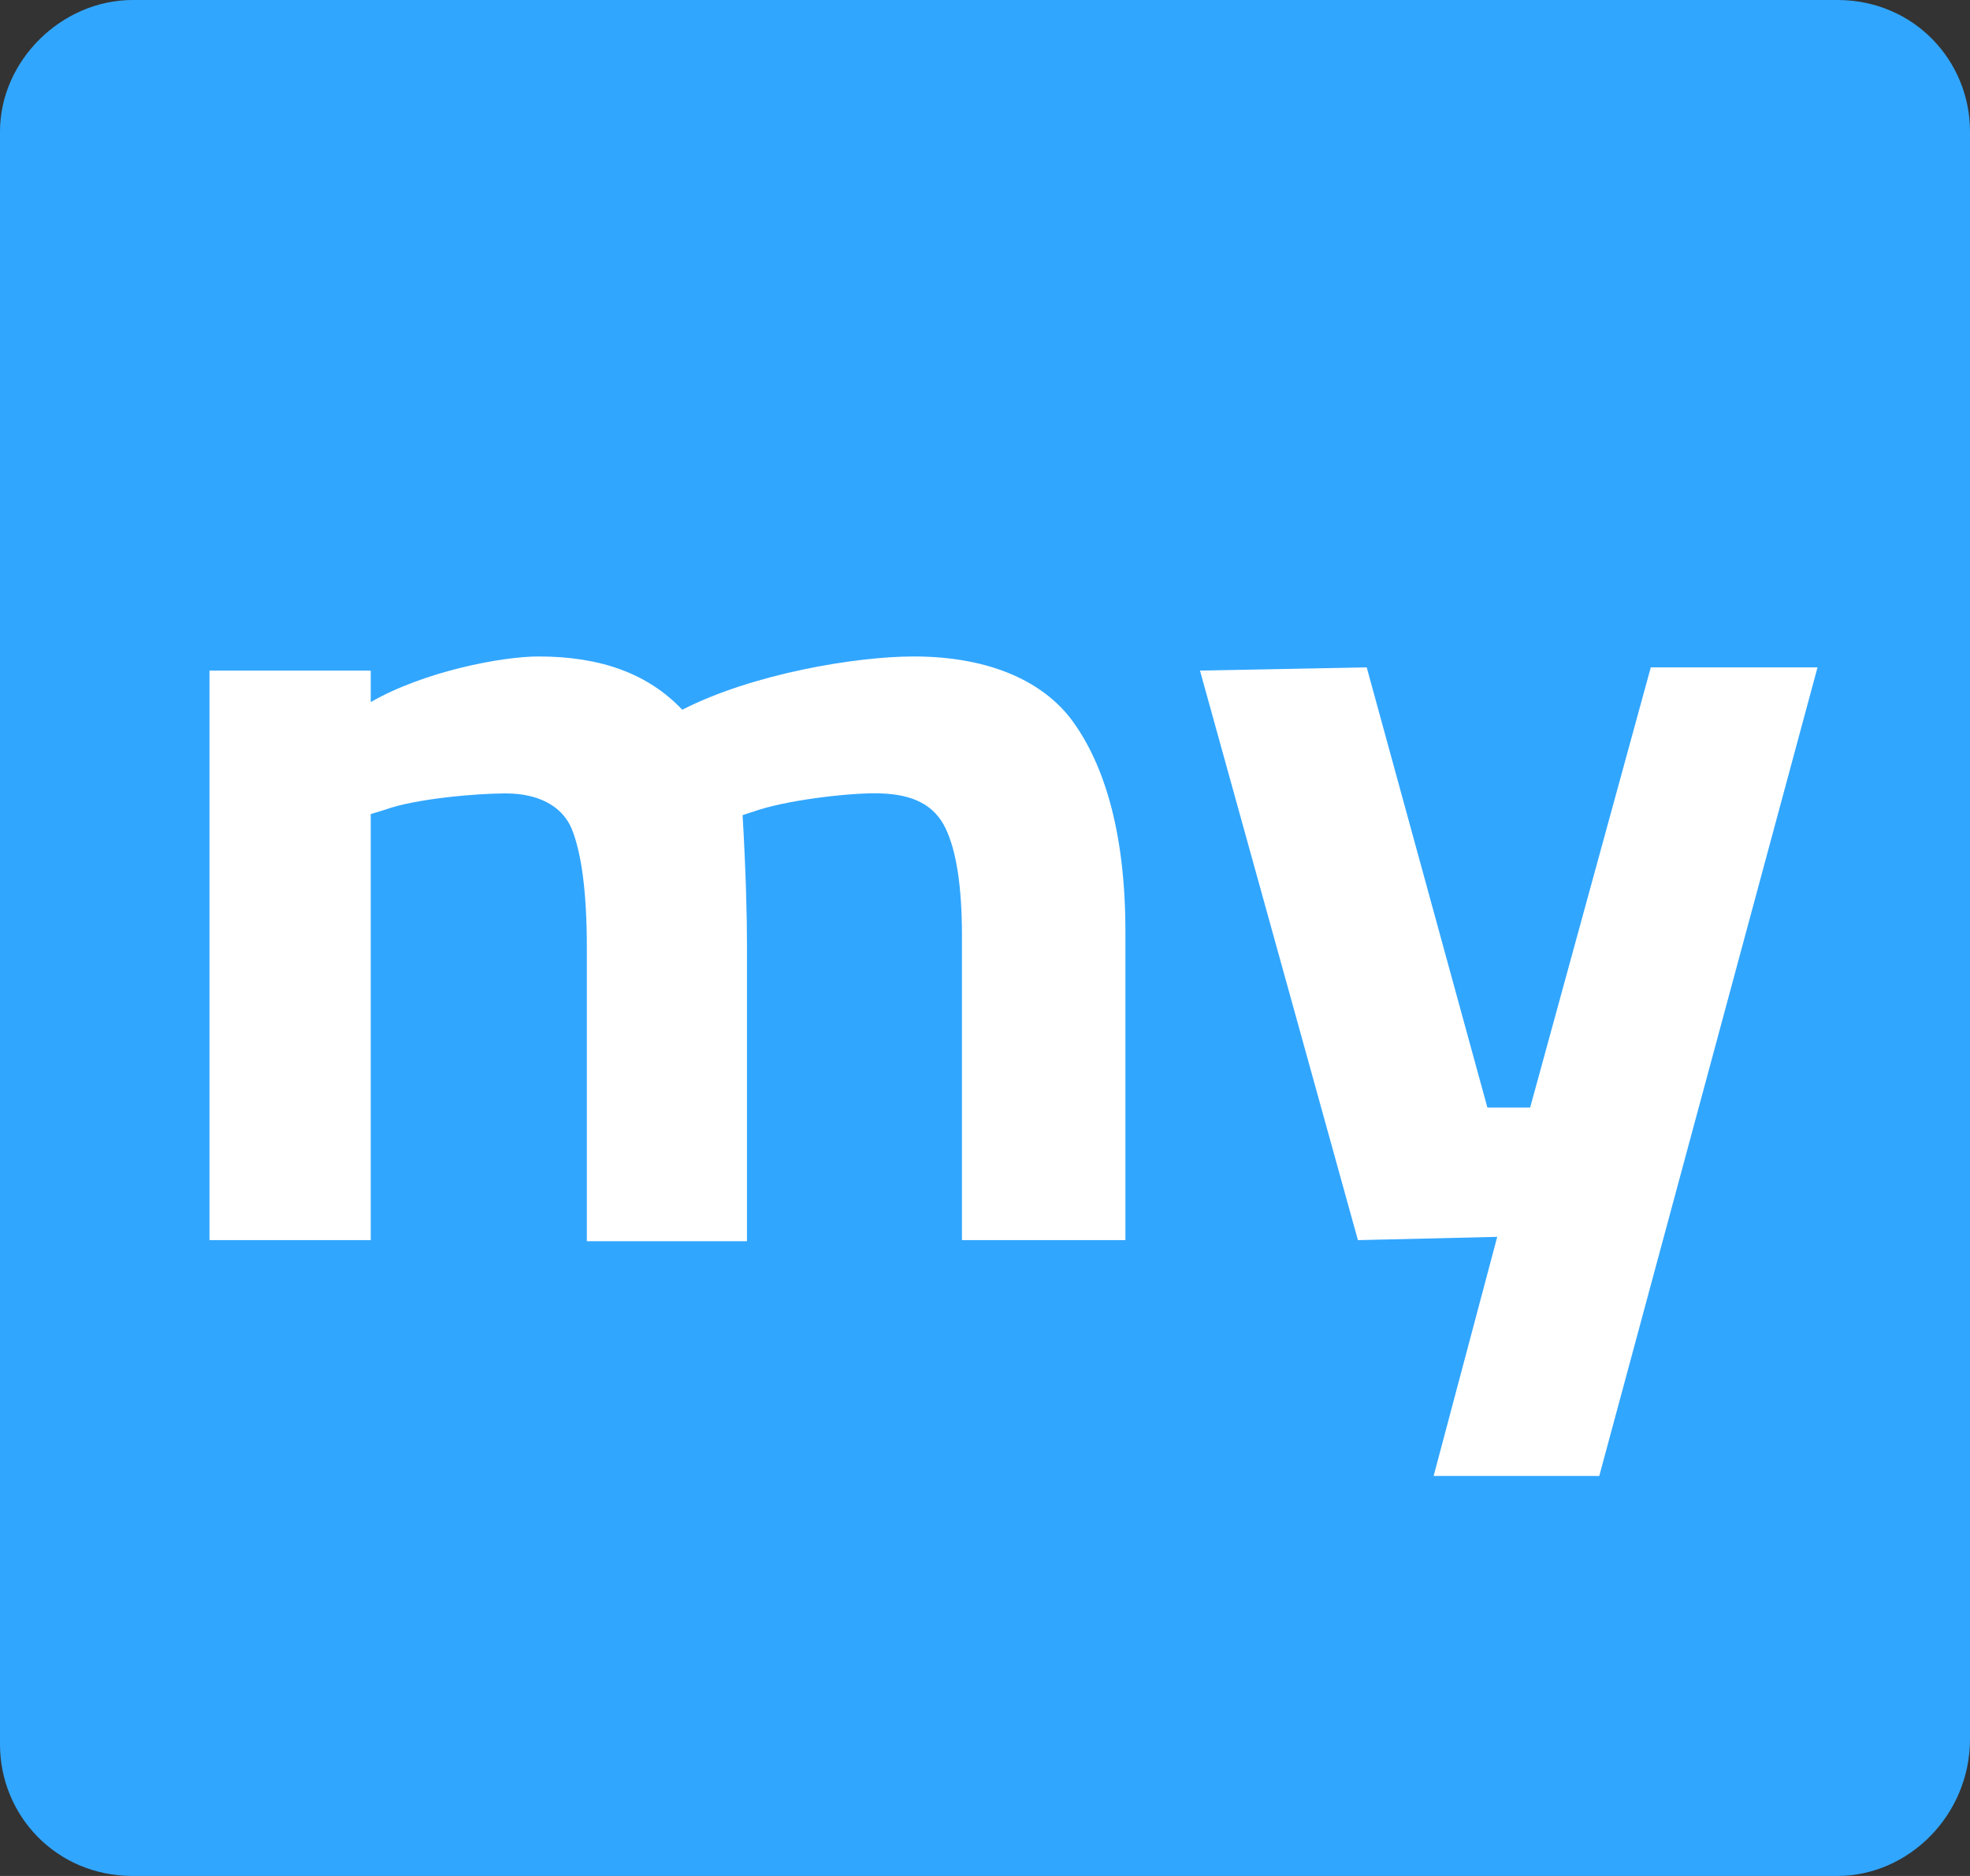 <?xml version="1.0" encoding="UTF-8"?> <svg xmlns="http://www.w3.org/2000/svg" width="63" height="60" viewBox="0 0 63 60" fill="none"><rect x="0" y="0" width="63" height="60" fill="#333333" stroke="none"/> <path d="M58.756 60H4.244C1.789 60 0 58.053 0 55.794V4.206C0 1.947 1.964 0 4.244 0H58.756C61.211 0 63 1.947 63 4.206V55.62C63 58.053 61.036 60 58.756 60Z" fill="#31A6FF"></path> <path d="M38.375 21.448L43.707 21.344L47.566 35.422H48.934L52.792 21.344H58.124L51.144 47.207H45.847L47.881 39.559L43.426 39.664L38.375 21.448Z" fill="white"></path> <path d="M11.891 39.663H6.7V21.448H11.856V22.456C13.54 21.483 16.03 20.996 17.223 20.996C19.223 20.996 20.731 21.552 21.818 22.7C24.063 21.552 27.361 20.996 29.22 20.996C31.64 20.996 33.464 21.796 34.411 23.221C35.358 24.611 35.99 26.732 35.99 29.791V39.663H30.763V29.93C30.763 28.366 30.588 27.219 30.237 26.489C29.886 25.759 29.22 25.411 28.167 25.376C27.361 25.341 25.396 25.55 24.274 25.898L23.748 26.071C23.853 27.879 23.888 29.27 23.888 30.243V39.698H18.767V30.312C18.767 28.505 18.591 27.253 18.275 26.489C17.96 25.759 17.188 25.376 16.171 25.376C15.224 25.376 13.259 25.55 12.312 25.898L11.856 26.037V39.663H11.891Z" fill="white"></path> </svg> 